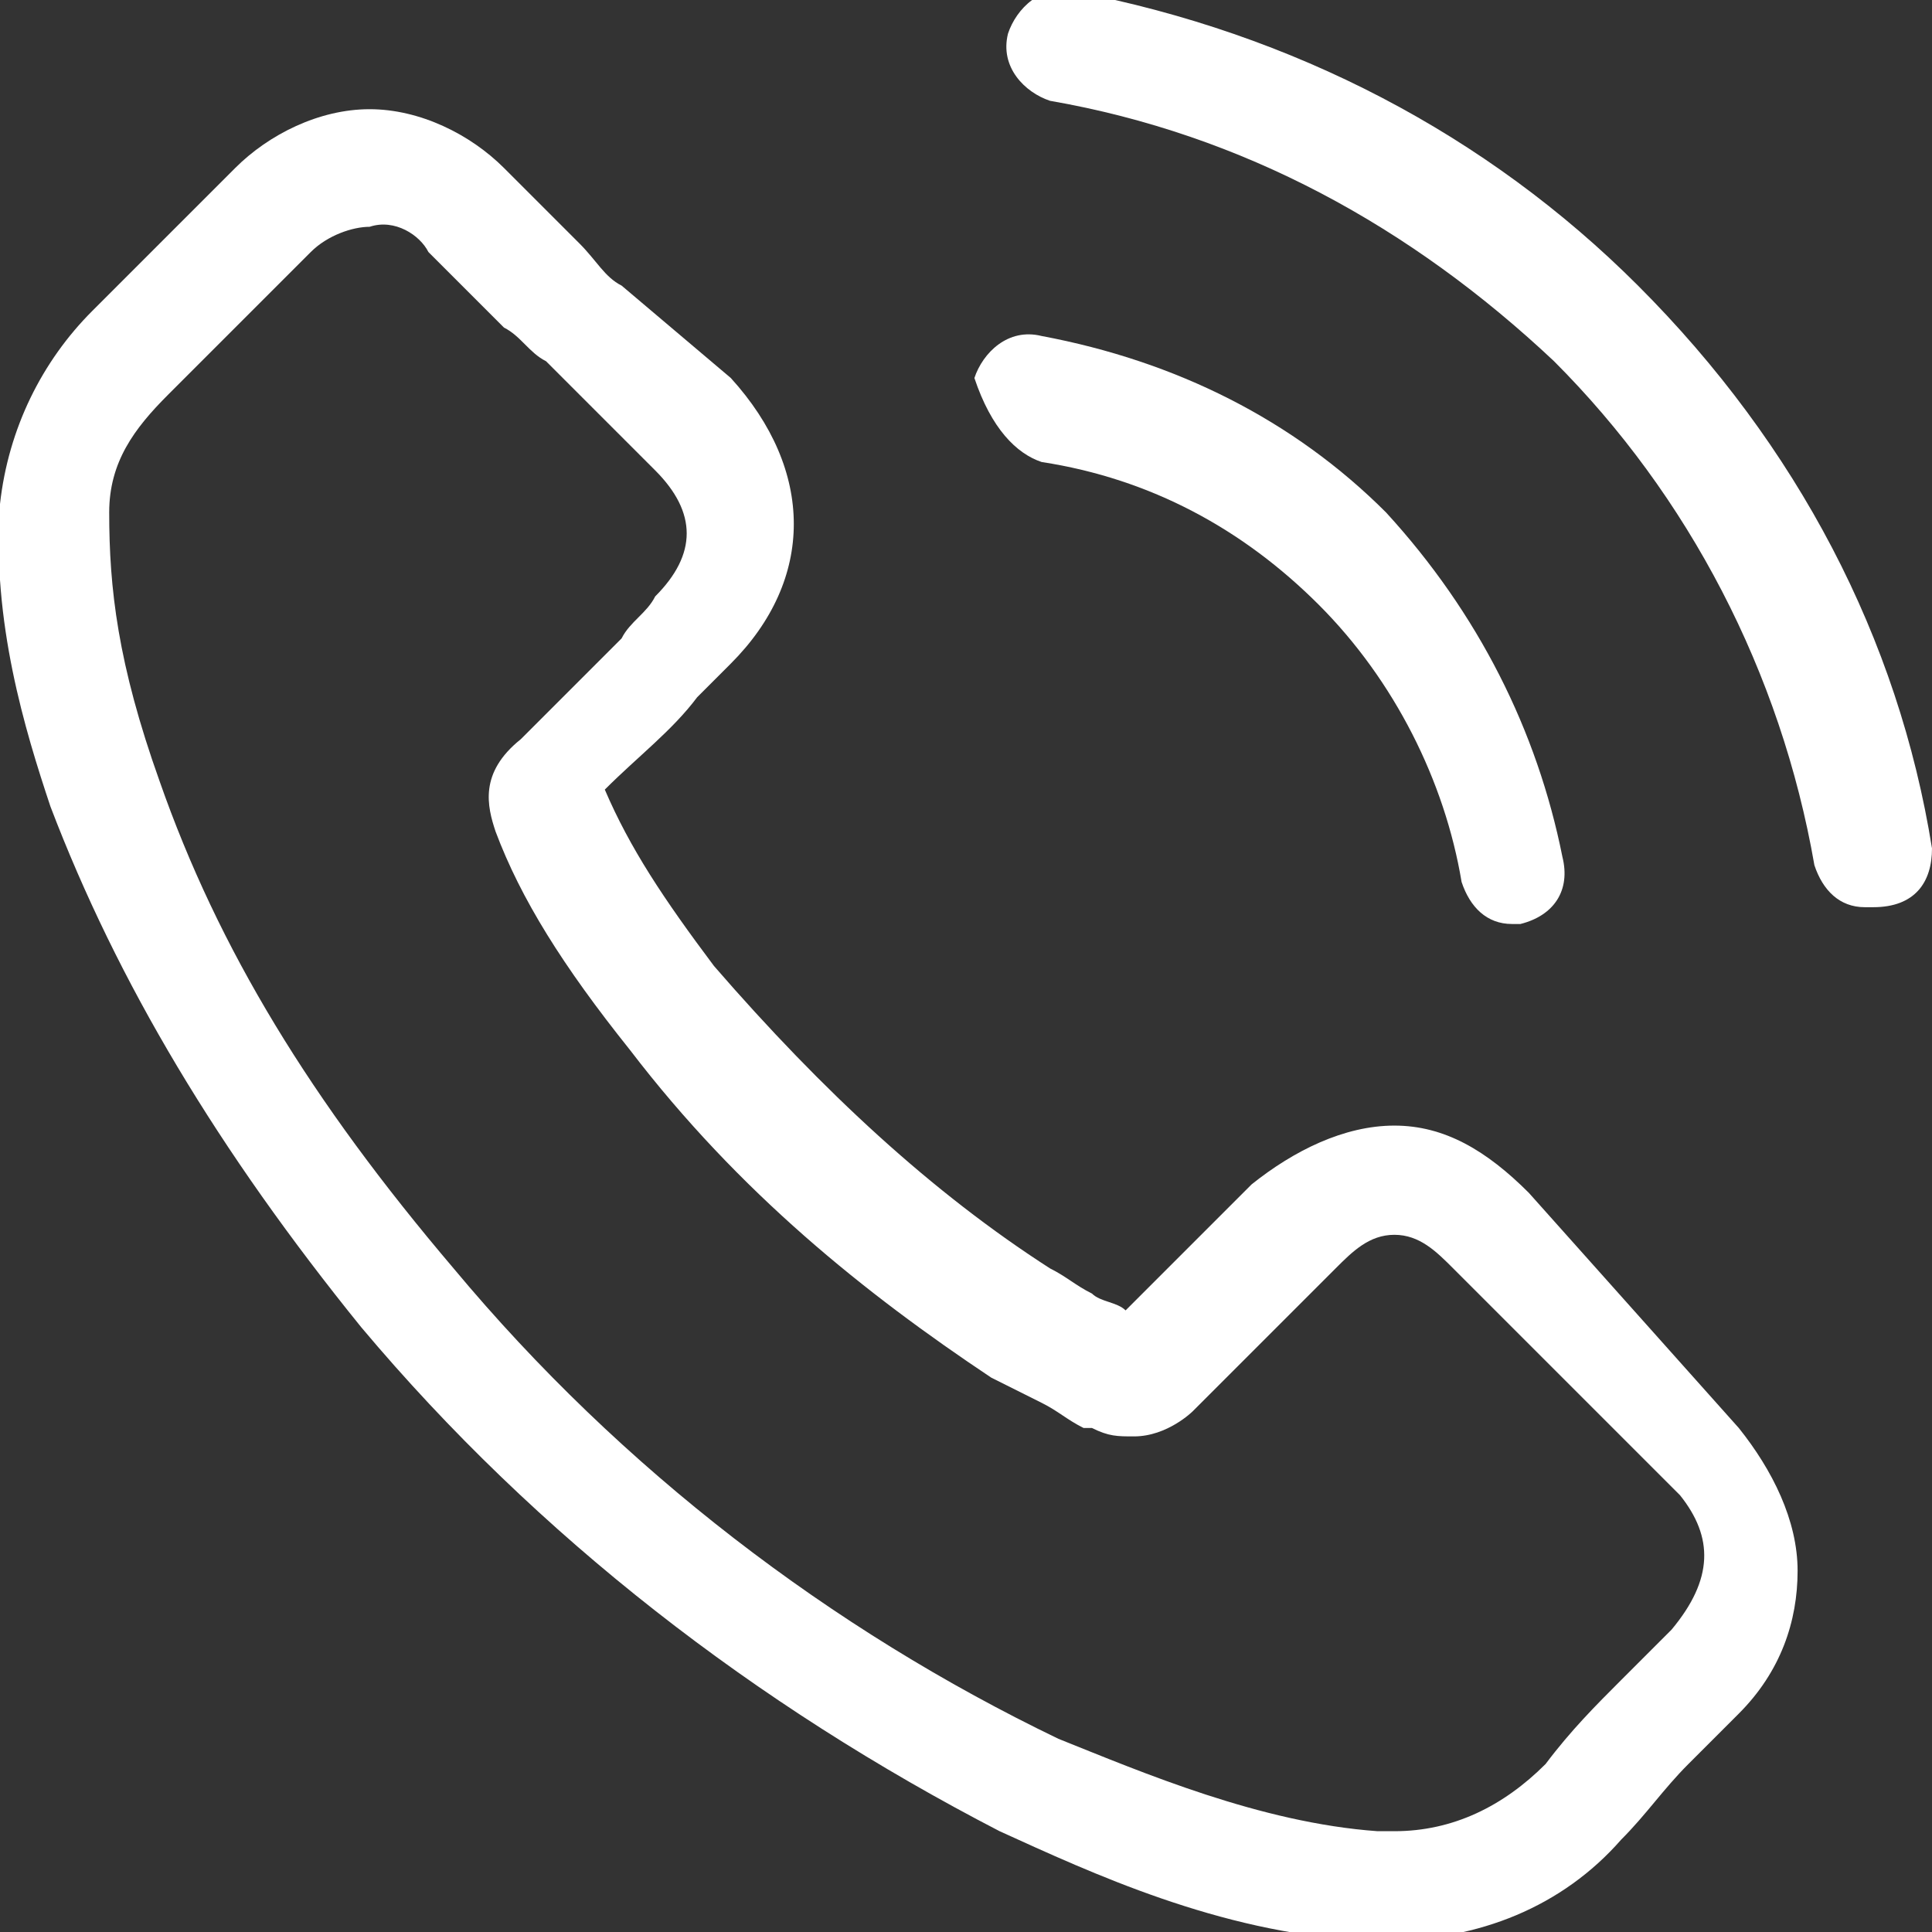 <?xml version="1.0" encoding="utf-8"?>
<!-- Generator: $$$/GeneralStr/196=Adobe Illustrator 27.6.0, SVG Export Plug-In . SVG Version: 6.00 Build 0)  -->
<svg version="1.1" id="Layer_1" xmlns="http://www.w3.org/2000/svg" xmlns:xlink="http://www.w3.org/1999/xlink" x="0px" y="0px"
	 viewBox="0 0 23 23" style="enable-background:new 0 0 23 23;" xml:space="preserve">
<rect x="0" y="0" width="23" height="23" fill="#333333" stroke="none"/>
<style type="text/css">
	.st0{fill:#FFFFFF;}
</style>
<path class="st0" d="M18.2,14.2c-0.5-0.5-1-0.8-1.6-0.8c-0.6,0-1.2,0.3-1.7,0.7l-1.5,1.5c-0.1-0.1-0.3-0.1-0.4-0.2
	c-0.2-0.1-0.3-0.2-0.5-0.3c-1.4-0.9-2.7-2.1-4-3.6c-0.6-0.8-1-1.4-1.3-2.1c0.4-0.4,0.8-0.7,1.1-1.1c0.1-0.1,0.3-0.3,0.4-0.4
	c1-1,1-2.3,0-3.4L7.4,3.4C7.2,3.3,7.1,3.1,6.9,2.9C6.6,2.6,6.3,2.3,6,2C5.6,1.6,5,1.3,4.4,1.3C3.8,1.3,3.2,1.6,2.8,2c0,0,0,0,0,0
	L1.1,3.7C0.5,4.3,0.1,5.1,0,6c-0.1,1.4,0.3,2.7,0.6,3.6c0.8,2.1,2,4.1,3.7,6.2c2.1,2.5,4.7,4.5,7.6,6c1.1,0.5,2.6,1.2,4.3,1.3
	c0.1,0,0.2,0,0.3,0c1.1,0,2.1-0.4,2.8-1.2c0,0,0,0,0,0c0.3-0.3,0.5-0.6,0.8-0.9c0.2-0.2,0.4-0.4,0.6-0.6c0.5-0.5,0.7-1.1,0.7-1.7
	c0-0.6-0.3-1.2-0.7-1.7L18.2,14.2z M19.9,19.4C19.9,19.4,19.9,19.4,19.9,19.4c-0.2,0.2-0.4,0.4-0.6,0.6c-0.3,0.3-0.6,0.6-0.9,1
	c-0.5,0.5-1.1,0.8-1.8,0.8c-0.1,0-0.2,0-0.2,0c-1.4-0.1-2.8-0.7-3.8-1.1c-2.7-1.3-5.2-3.2-7.2-5.6c-1.7-2-2.8-3.8-3.5-5.8
	C1.4,7.9,1.3,7,1.3,6.1c0-0.6,0.3-1,0.7-1.4L3.7,3c0.2-0.2,0.5-0.3,0.7-0.3C4.7,2.6,5,2.8,5.1,3c0,0,0,0,0,0C5.4,3.3,5.7,3.6,6,3.9
	C6.2,4,6.3,4.2,6.5,4.3l1.3,1.3c0.5,0.5,0.5,1,0,1.5C7.7,7.3,7.5,7.4,7.4,7.6C7,8,6.6,8.4,6.2,8.8c0,0,0,0,0,0
	C5.7,9.2,5.8,9.6,5.9,9.9c0,0,0,0,0,0c0.3,0.8,0.8,1.6,1.6,2.6l0,0c1.3,1.7,2.8,2.9,4.3,3.9c0.2,0.1,0.4,0.2,0.6,0.3
	c0.2,0.1,0.3,0.2,0.5,0.3c0,0,0,0,0.1,0c0.2,0.1,0.3,0.1,0.5,0.1c0.4,0,0.7-0.3,0.7-0.3l1.7-1.7c0.2-0.2,0.4-0.4,0.7-0.4
	c0.3,0,0.5,0.2,0.7,0.4c0,0,0,0,0,0l2.7,2.7C20.4,18.3,20.4,18.8,19.9,19.4z"/>
<path class="st0" d="M12.4,5.5c1.3,0.2,2.4,0.8,3.3,1.7c0.9,0.9,1.5,2.1,1.7,3.3c0.1,0.3,0.3,0.5,0.6,0.5c0,0,0.1,0,0.1,0
	c0.4-0.1,0.6-0.4,0.5-0.8c-0.3-1.5-1-2.9-2.1-4.1c-1.1-1.1-2.5-1.8-4.1-2.1c-0.4-0.1-0.7,0.2-0.8,0.5C11.8,5.1,12.1,5.4,12.4,5.5z"
	/>
<path class="st0" d="M23,10.1c-0.4-2.5-1.6-4.8-3.5-6.7c-1.8-1.8-4.1-3-6.7-3.5c-0.4-0.1-0.7,0.2-0.8,0.5c-0.1,0.4,0.2,0.7,0.5,0.8
	c2.3,0.4,4.3,1.5,6,3.1c1.6,1.6,2.7,3.7,3.1,6c0.1,0.3,0.3,0.5,0.6,0.5c0,0,0.1,0,0.1,0C22.8,10.8,23,10.5,23,10.1z"/>
</svg>
